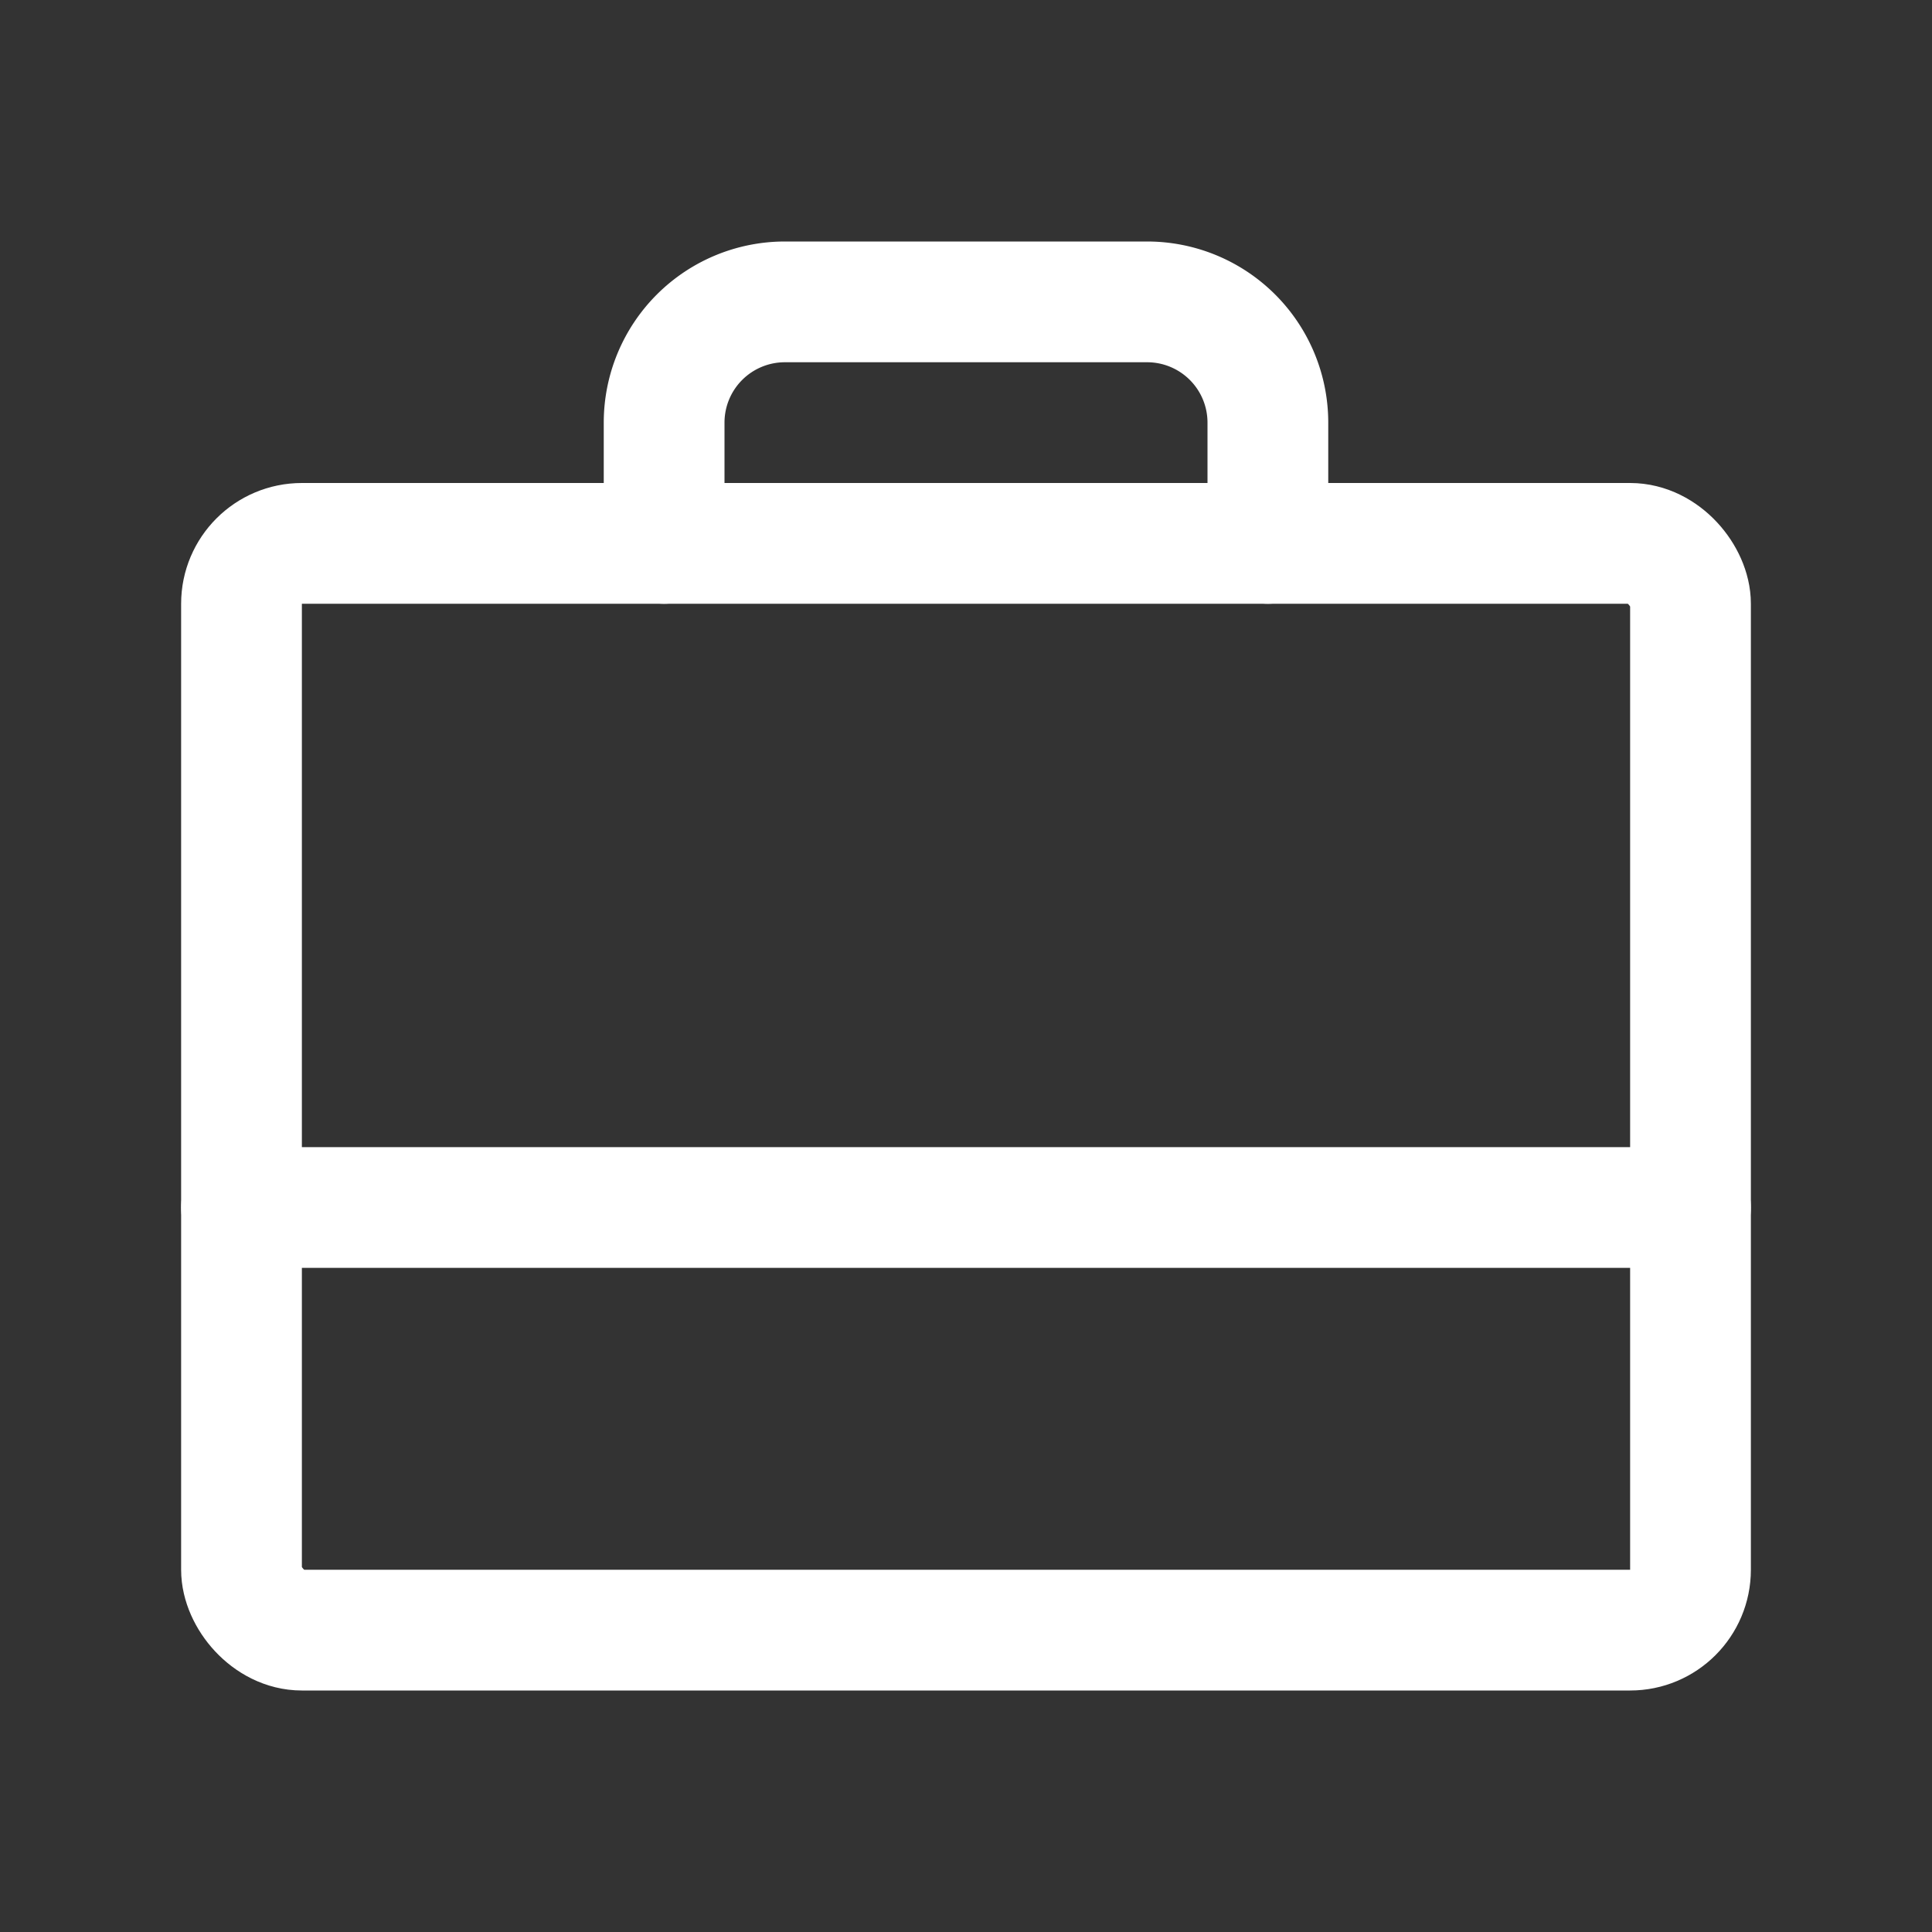 <?xml version="1.0" ?><svg viewBox="0 0 256 256" xmlns="http://www.w3.org/2000/svg"><rect x="0" y="0" width="256" height="256" fill="#333333" stroke="none"/><rect fill="none" height="256" width="256"/><rect fill="none" height="144" rx="8" stroke="#fff" stroke-linecap="round" stroke-linejoin="round" stroke-width="16" width="192" x="32" y="72"/><path d="M168,72V56a16,16,0,0,0-16-16H104A16,16,0,0,0,88,56V72" fill="none" stroke="#fff" stroke-linecap="round" stroke-linejoin="round" stroke-width="16"/><line fill="none" stroke="#fff" stroke-linecap="round" stroke-linejoin="round" stroke-width="16" x1="32" x2="224" y1="160" y2="160"/></svg>

